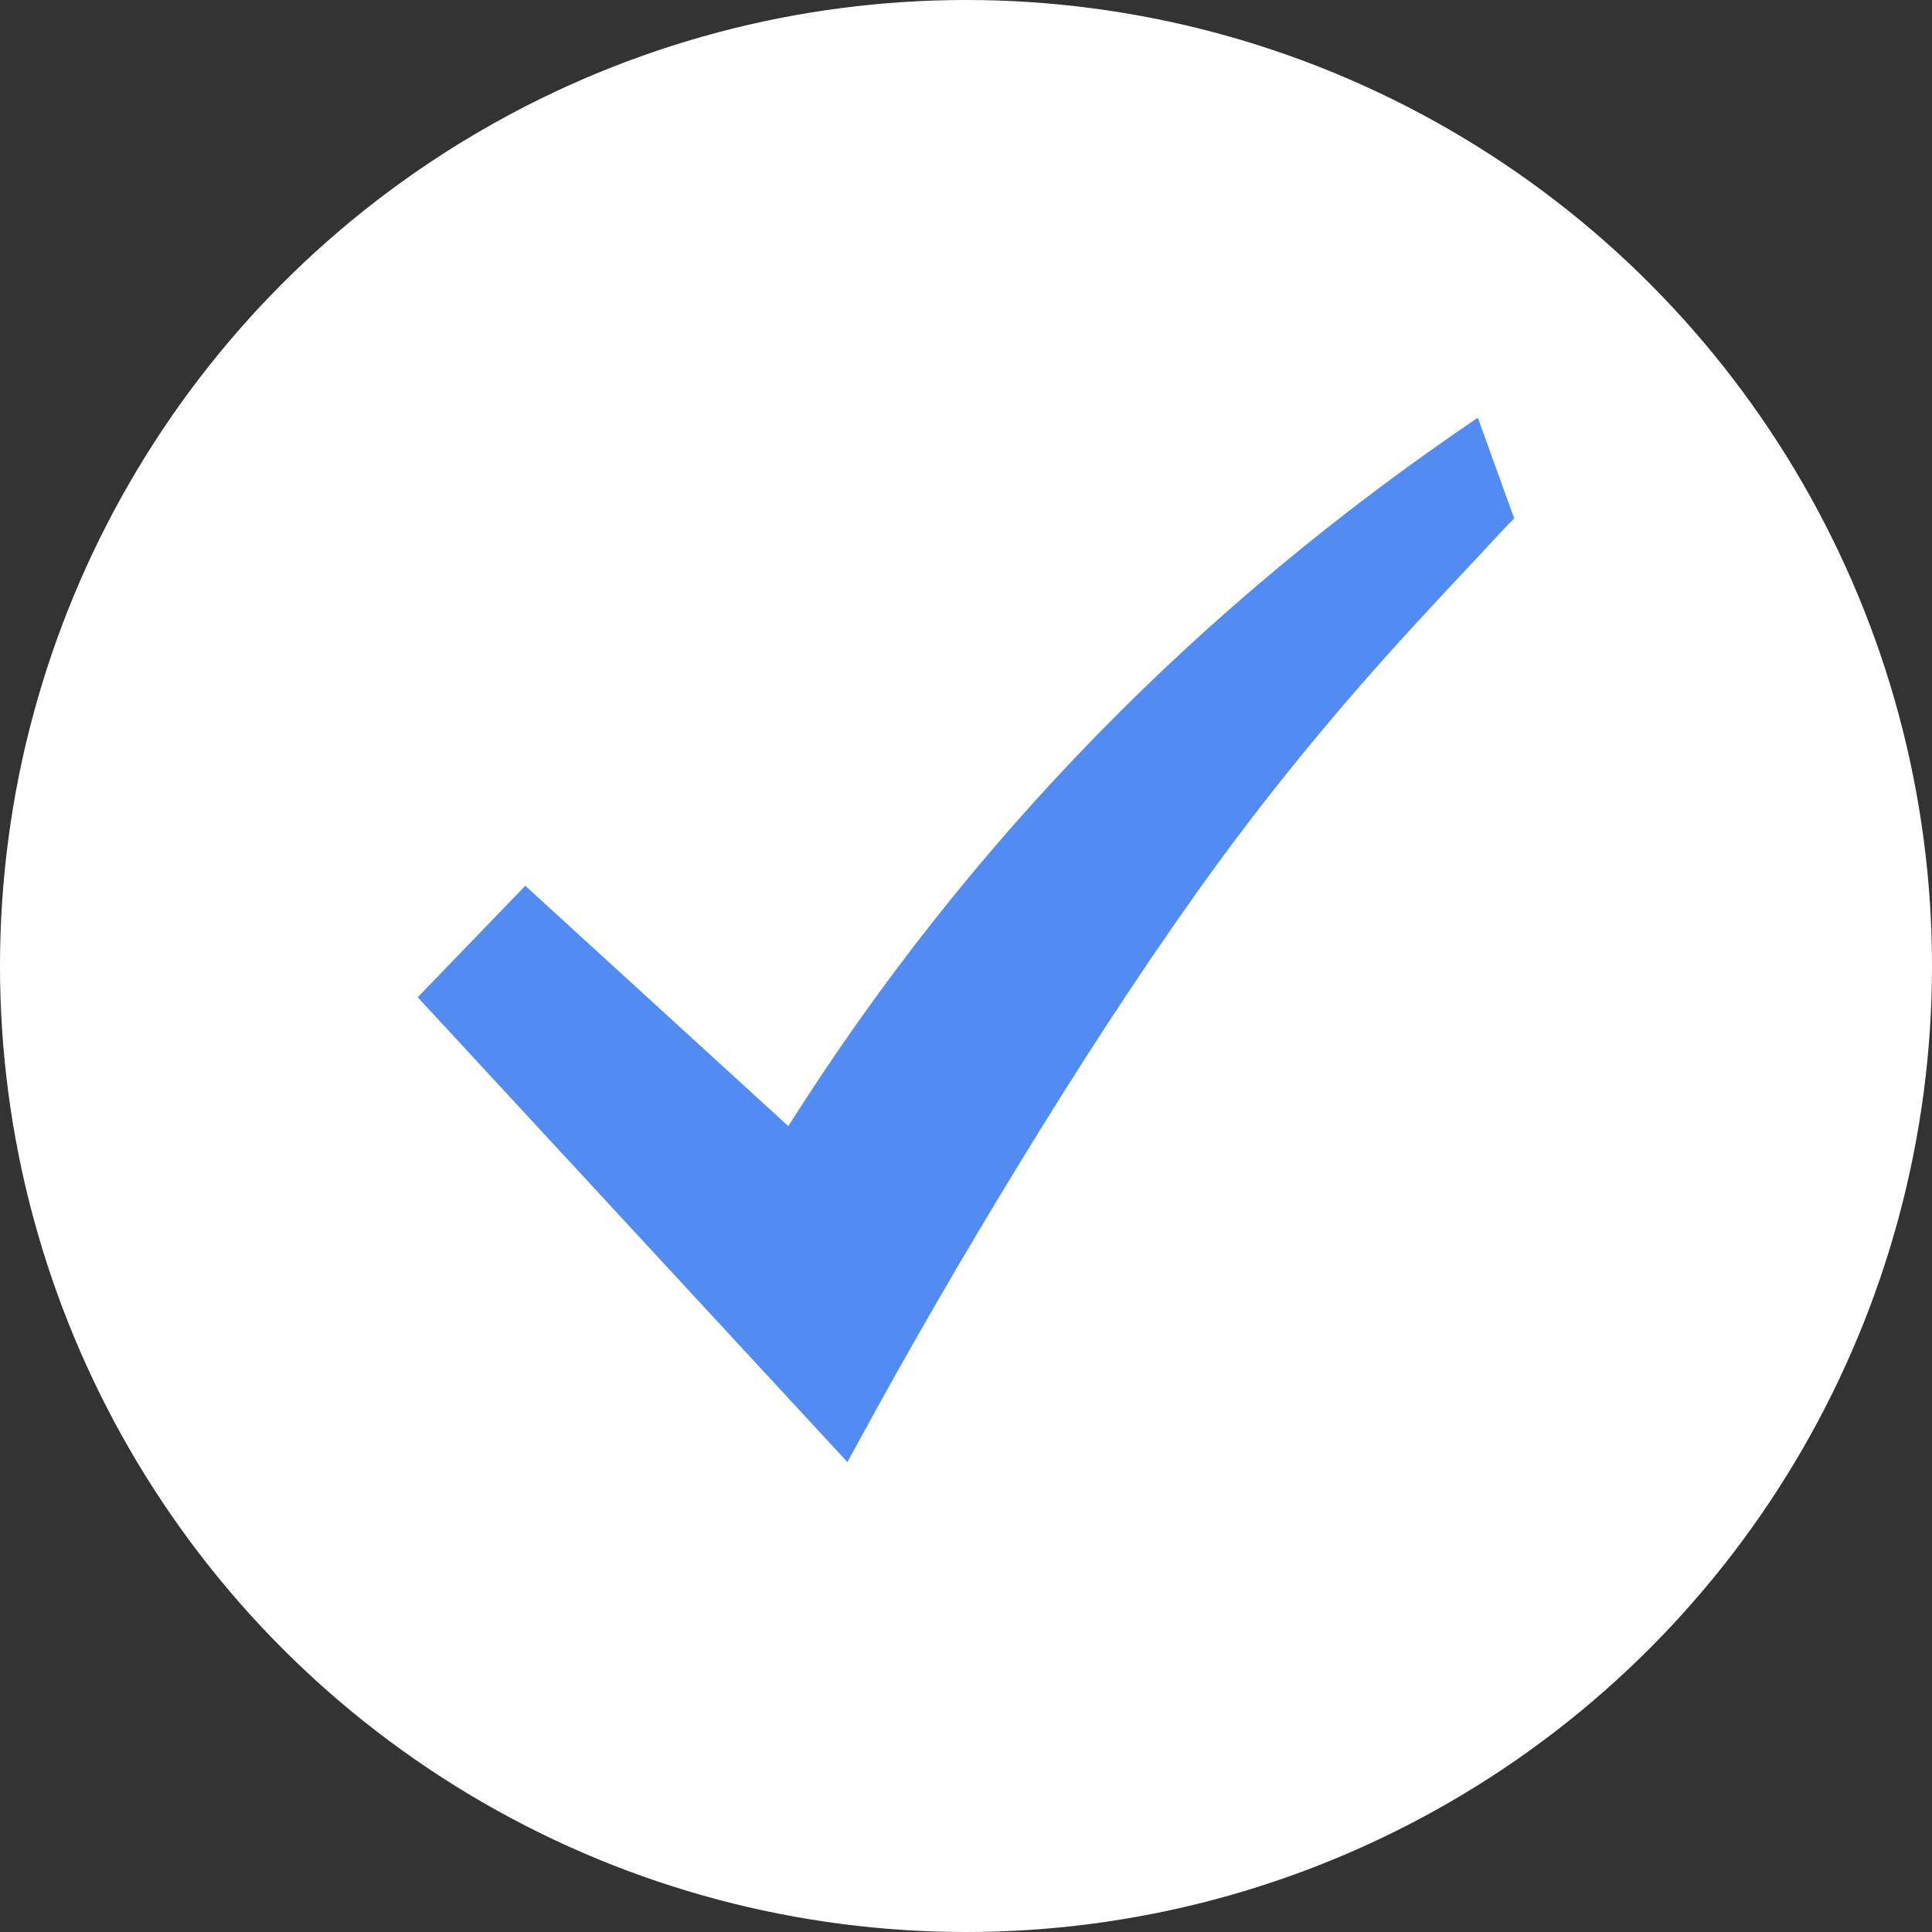 <svg width="50" height="50" viewBox="0 0 50 50" fill="none" xmlns="http://www.w3.org/2000/svg">
<rect x="0" y="0" width="50" height="50" fill="#333333" stroke="none"/>
<circle cx="25" cy="25" r="25" fill="white"/>
<path d="M10.81 25.809C11.755 24.83 12.67 23.882 13.594 22.924C15.859 24.994 18.114 27.054 20.401 29.144C25.108 21.705 31.097 15.65 38.245 10.811C38.55 11.639 38.88 12.58 39.189 13.418C39.119 13.487 39.067 13.534 39.019 13.585C37.94 14.749 36.844 15.896 35.787 17.081C34.077 18.999 32.462 21.001 30.966 23.107C29.332 25.407 27.804 27.783 26.33 30.197C24.903 32.534 23.529 34.903 22.218 37.313C22.125 37.484 22.03 37.656 21.93 37.838C18.225 33.829 14.521 29.823 10.81 25.809Z" fill="#528CF3"/>
</svg>
